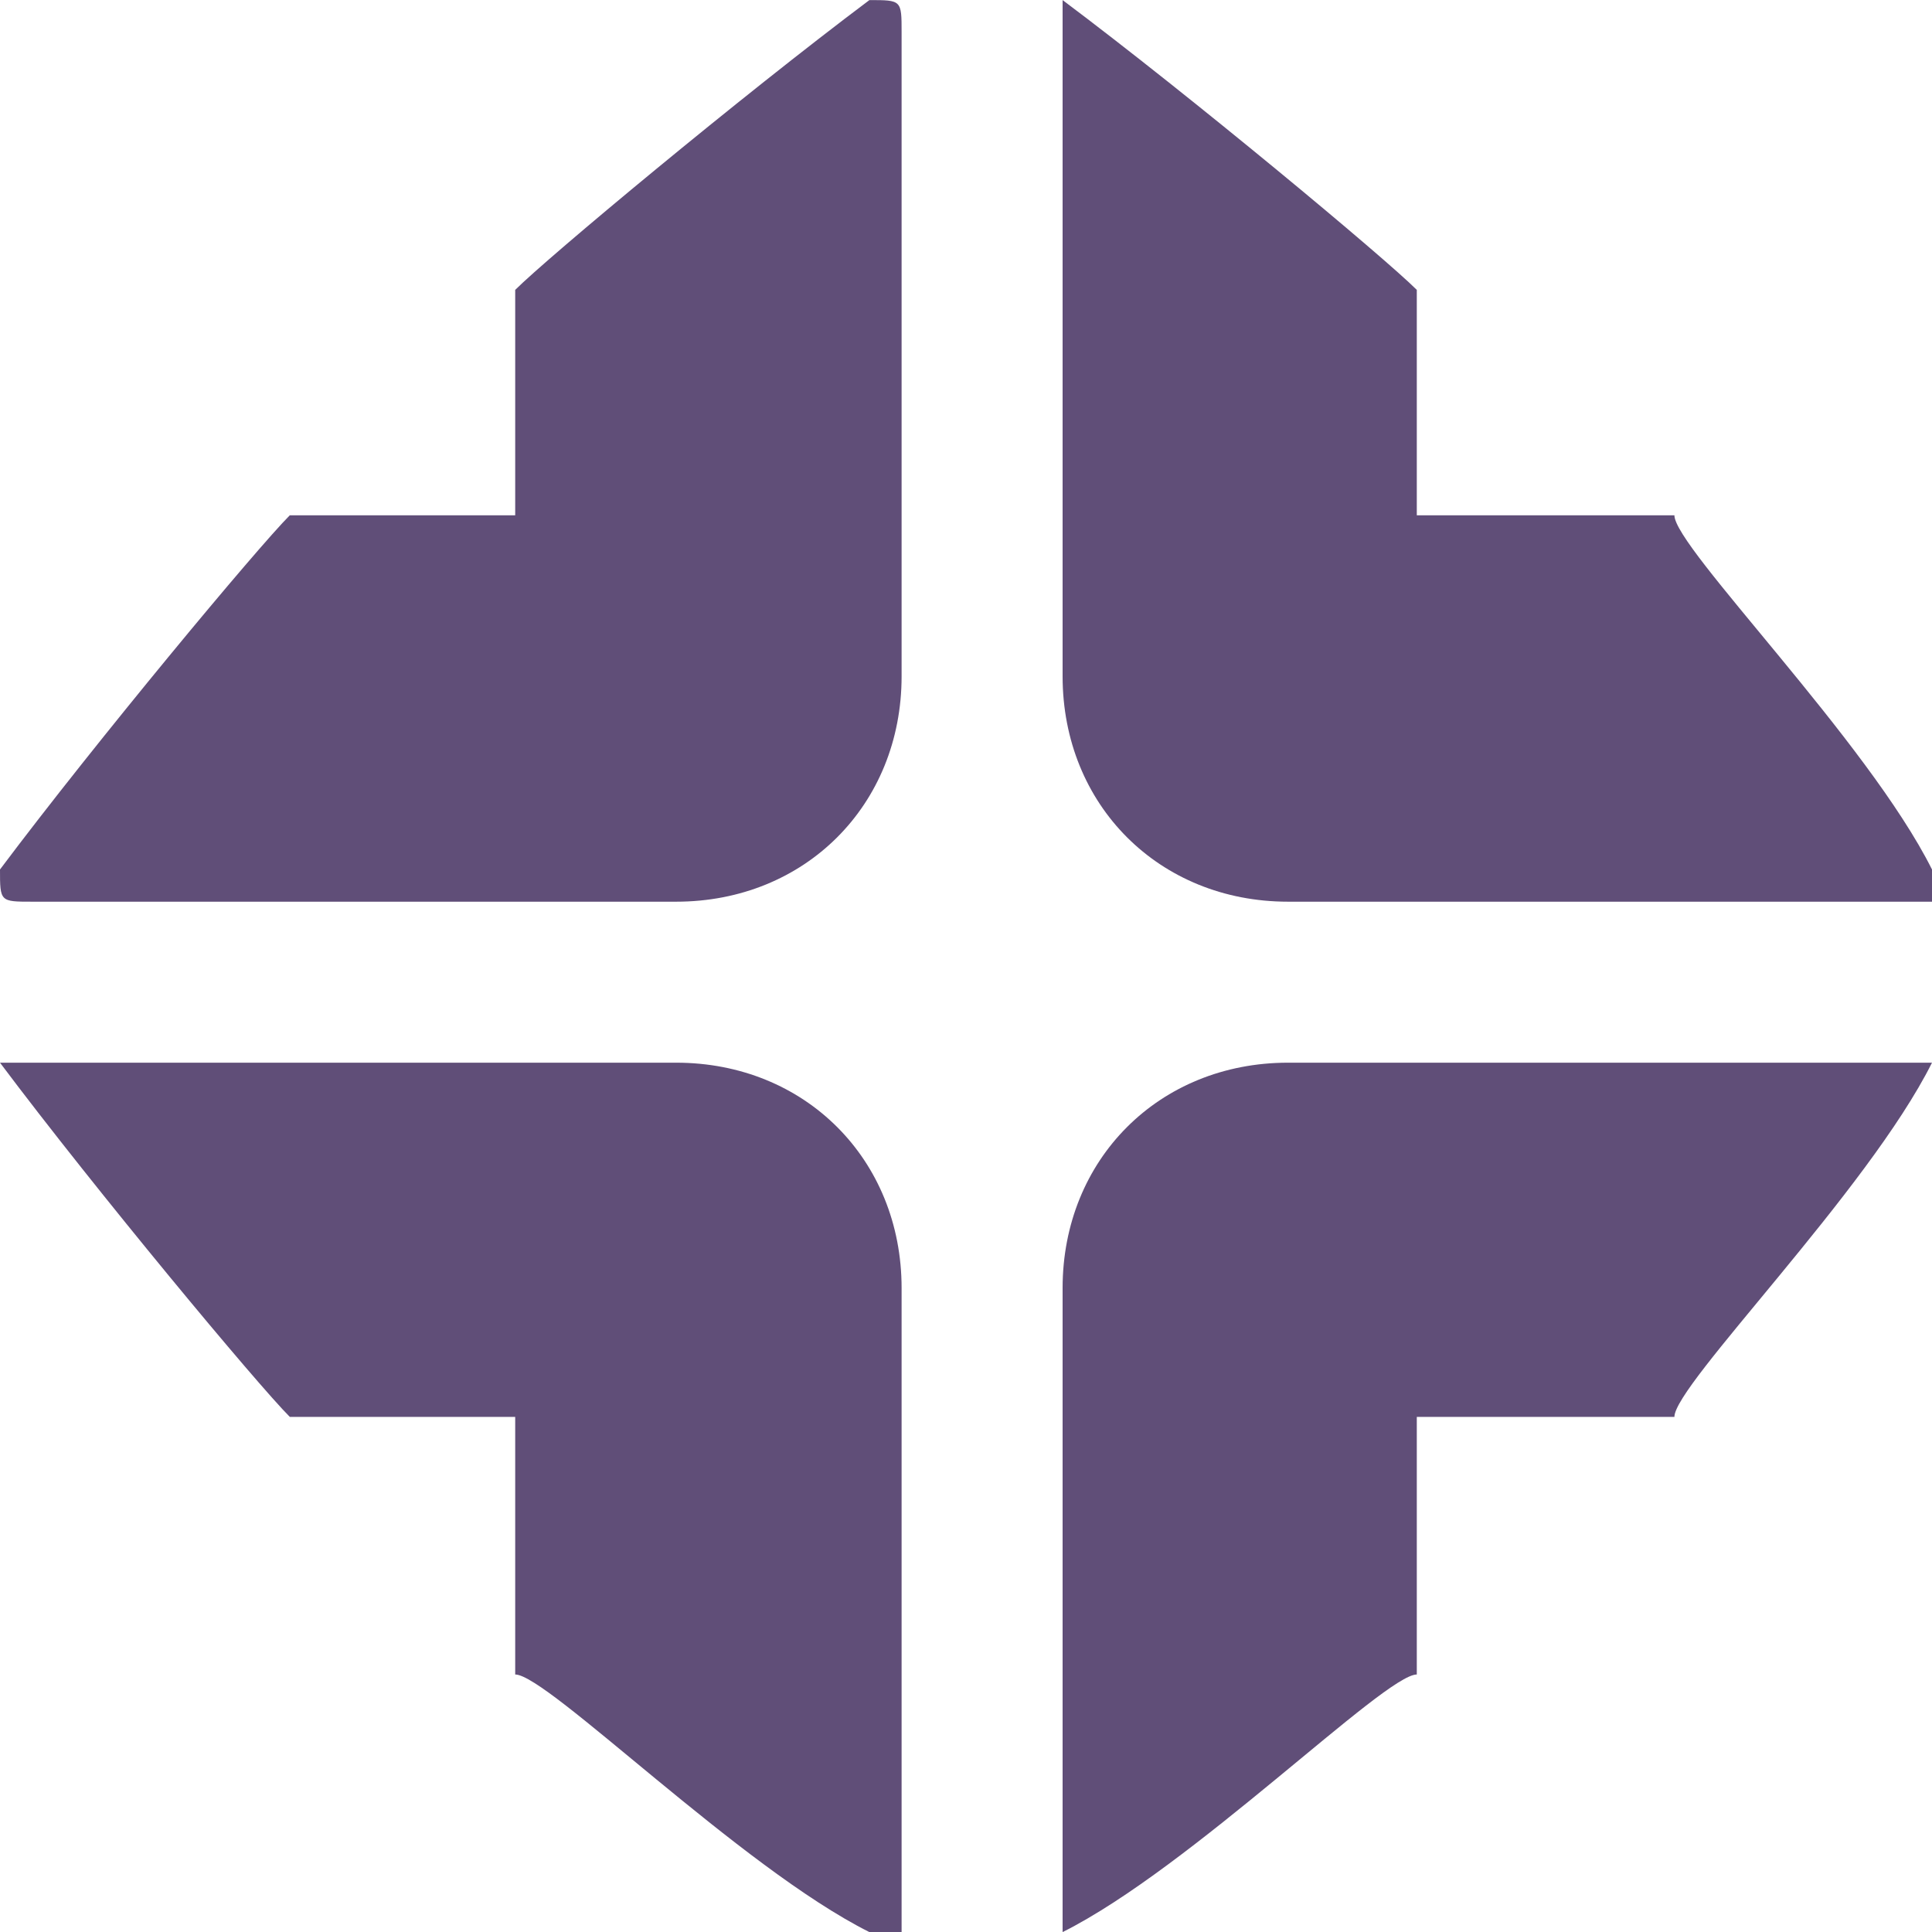 <?xml version="1.0" encoding="UTF-8"?>
<!DOCTYPE svg PUBLIC "-//W3C//DTD SVG 1.1//EN" "http://www.w3.org/Graphics/SVG/1.1/DTD/svg11.dtd">
<!-- Creator: CorelDRAW X7 -->
<svg xmlns="http://www.w3.org/2000/svg" xml:space="preserve" width="10.877mm" height="10.878mm" version="1.1" style="shape-rendering:geometricPrecision; text-rendering:geometricPrecision; image-rendering:optimizeQuality; fill-rule:evenodd; clip-rule:evenodd"
viewBox="0 0 60 60"
 xmlns:xlink="http://www.w3.org/1999/xlink">
 <defs>
  <style type="text/css">
   <![CDATA[
    .fil0 {fill:#604E78}
   ]]>
  </style>
 </defs>
 <g id="图层_x0020_1">
  <path class="fil0" d="M28 21l0 0 0 0c0,4 -3,7 -7,7l0 0 -20 0c-1,0 -1,0 -1,-1 0,0 0,0 0,0l0 0c3,-4 8,-10 9,-11 0,0 0,0 0,0l7 0 0 -7c0,0 0,0 0,0 1,-1 7,-6 11,-9 0,0 0,0 0,0 1,0 1,0 1,1l0 0 0 20z"/>
  <path class="fil0" d="M33 60l0 0 0 0c0,0 0,0 0,0 0,0 0,0 0,0 4,-2 10,-8 11,-8 0,-1 0,-1 0,-1l0 -7 7 0c0,0 0,0 1,0 0,-1 6,-7 8,-11 0,0 0,0 0,0 0,0 0,0 0,0l-21 0 1 0c-4,0 -7,3 -7,7l0 0 0 20z"/>
  <path class="fil0" d="M1 33l0 0c-1,0 -1,0 -1,0 0,0 0,0 0,0 3,4 8,10 9,11 0,0 0,0 0,0l7 0 0 7c0,0 0,0 0,1l0 0c1,0 7,6 11,8l0 0c0,0 0,0 0,0 1,0 1,0 1,0l0 -21 0 1c0,-4 -3,-7 -7,-7l0 0 -20 0z"/>
  <path class="fil0" d="M60 28l0 0c0,0 0,0 0,-1 0,0 0,0 0,0 -2,-4 -8,-10 -8,-11l0 0c-1,0 -1,0 -1,0l-7 0 0 -7c0,0 0,0 0,0l0 0c-1,-1 -7,-6 -11,-9l0 0c0,0 0,0 0,0 0,0 0,0 0,1l0 0 0 20 0 0c0,4 3,7 7,7l0 0 20 0z"/>
 </g>
</svg>
